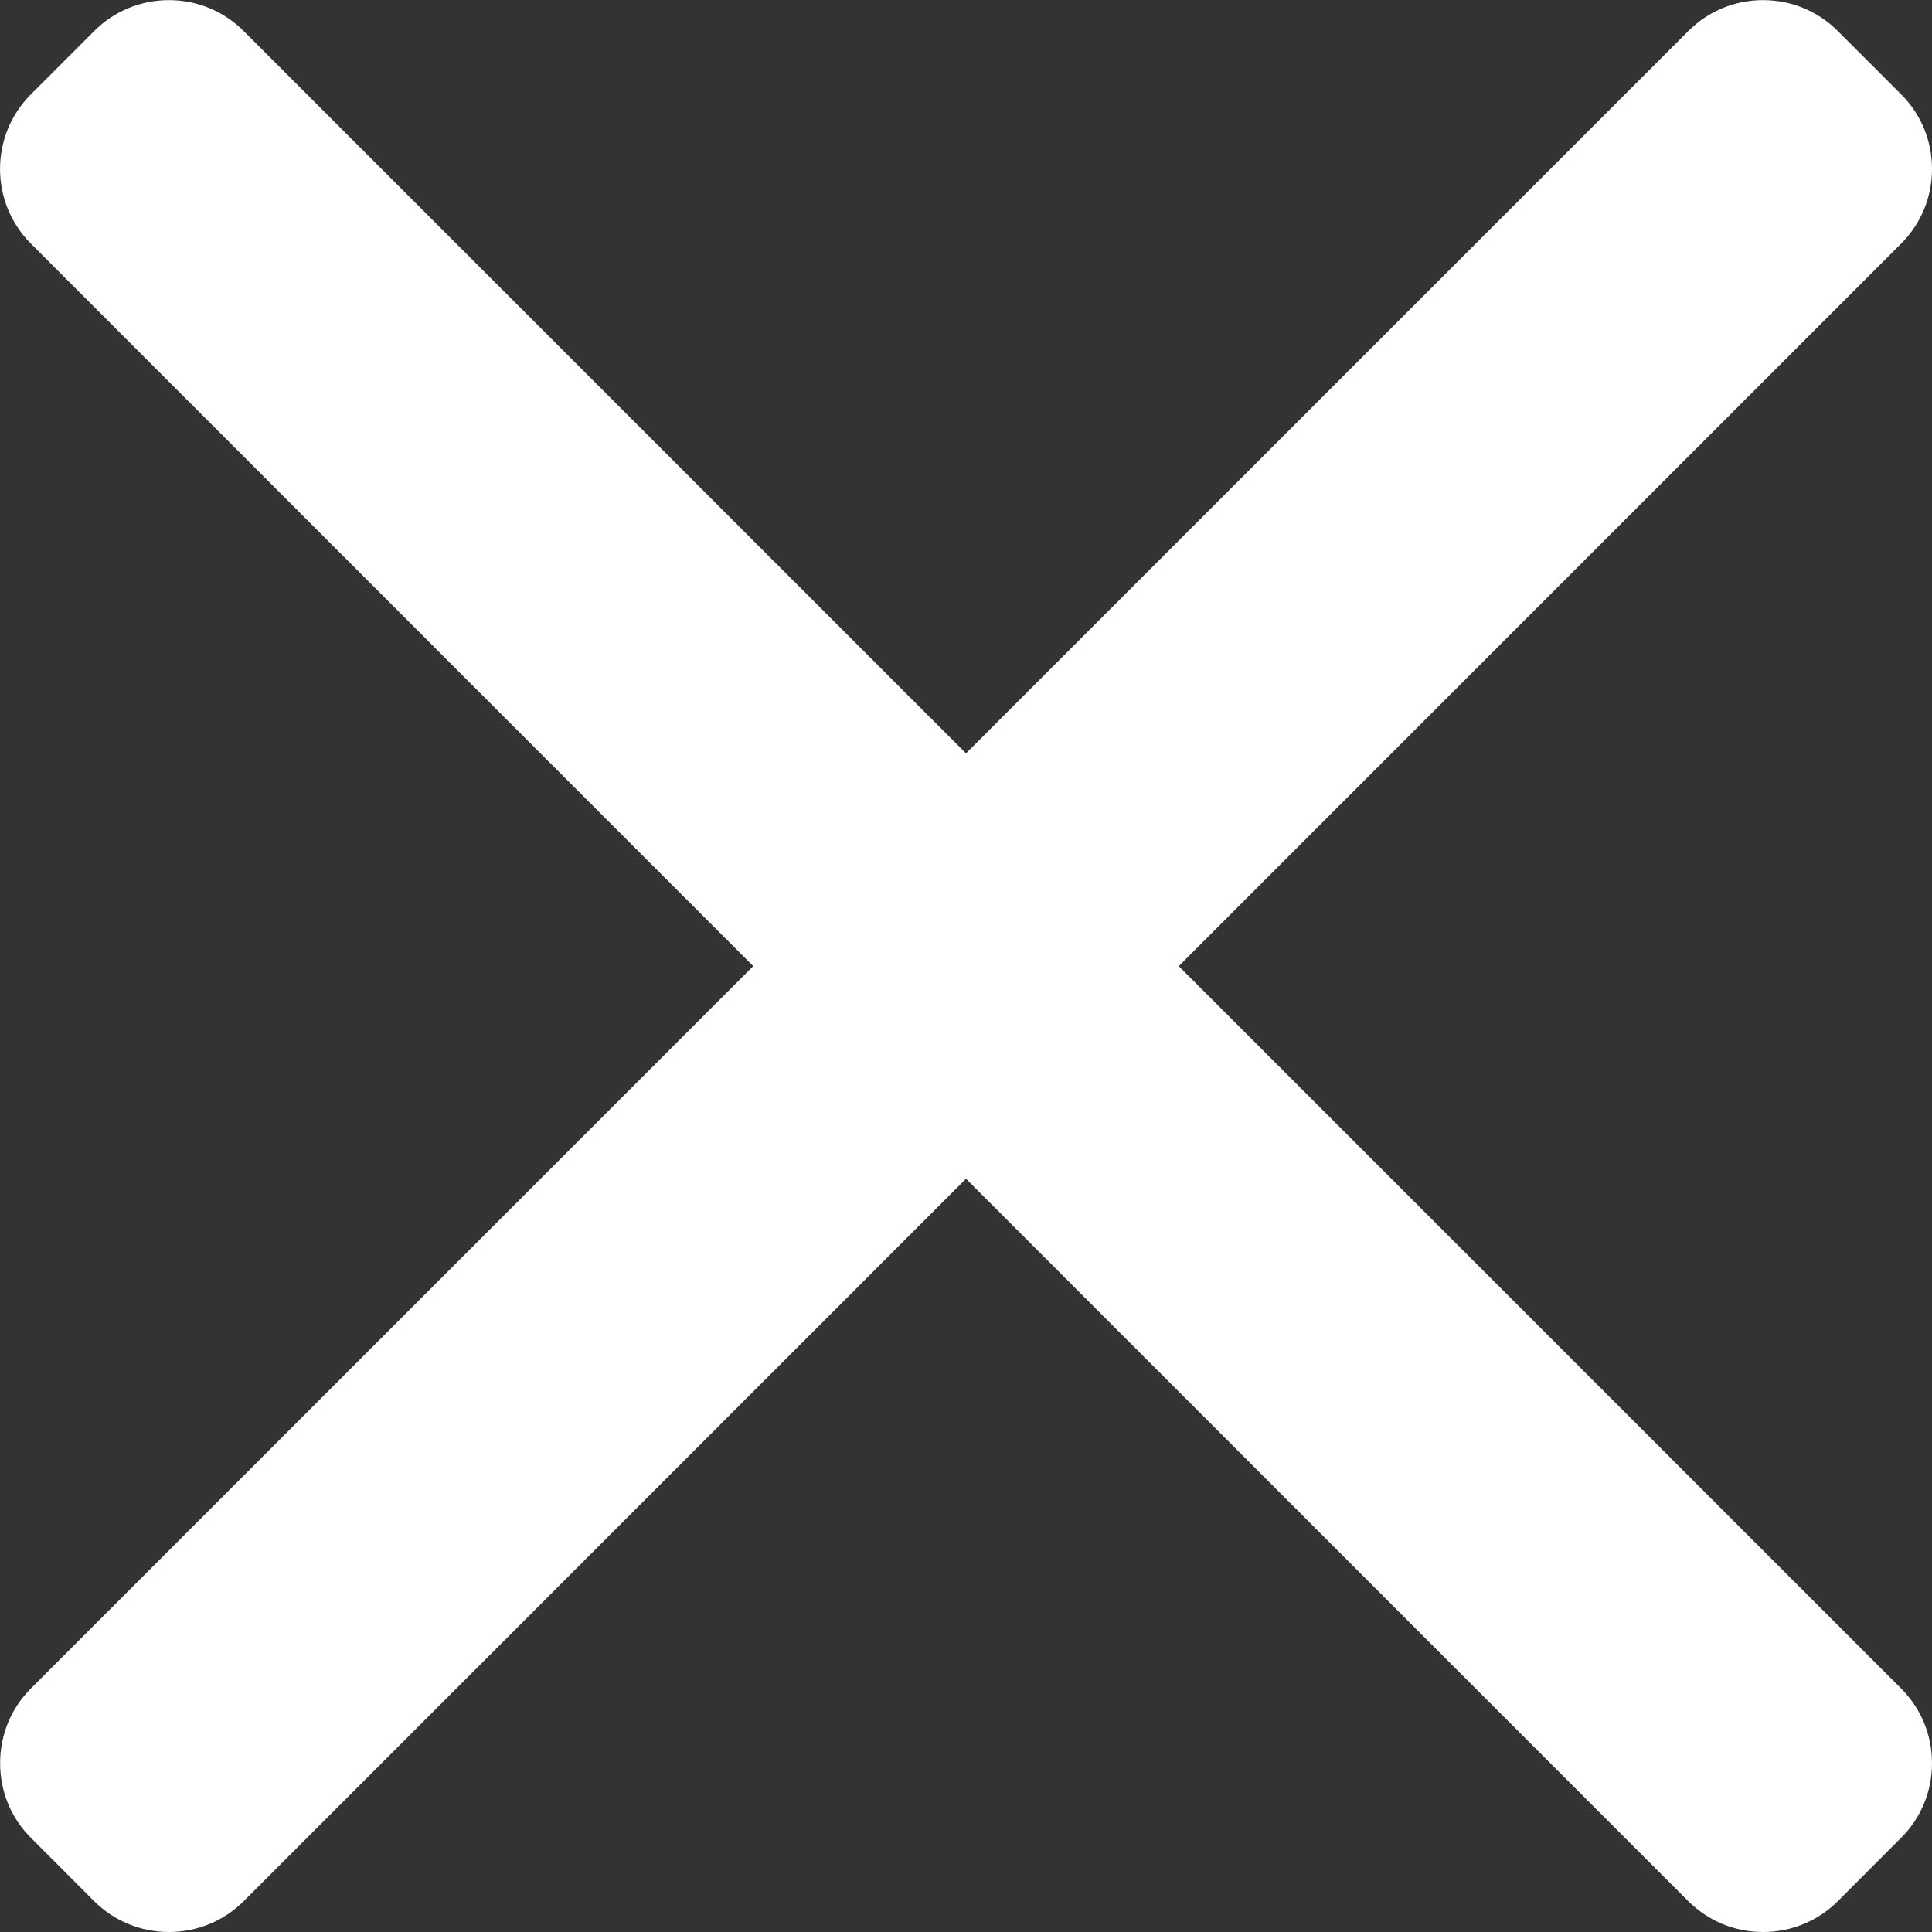 <svg width="16" height="16" viewBox="0 0 16 16" fill="none" xmlns="http://www.w3.org/2000/svg">
<rect x="0" y="0" width="16" height="16" fill="#333333" stroke="none"/>
<path d="M9.762 8.001L15.744 2.018C15.909 1.853 16 1.634 16 1.399C16 1.165 15.909 0.945 15.744 0.781L15.22 0.257C15.055 0.092 14.836 0.001 14.601 0.001C14.367 0.001 14.147 0.092 13.982 0.257L8 6.239L2.018 0.257C1.853 0.092 1.633 0.001 1.399 0.001C1.165 0.001 0.945 0.092 0.78 0.257L0.256 0.781C-0.085 1.122 -0.085 1.677 0.256 2.018L6.238 8.001L0.256 13.983C0.091 14.148 0.001 14.367 0.001 14.602C0.001 14.836 0.091 15.056 0.256 15.22L0.78 15.745C0.945 15.909 1.165 16 1.399 16C1.633 16 1.853 15.909 2.018 15.745L8 9.762L13.982 15.745C14.147 15.909 14.367 16 14.601 16H14.601C14.835 16 15.055 15.909 15.22 15.745L15.744 15.22C15.909 15.056 16 14.836 16 14.602C16 14.367 15.909 14.148 15.744 13.983L9.762 8.001Z" fill="#FFFFFF"/>
</svg>
